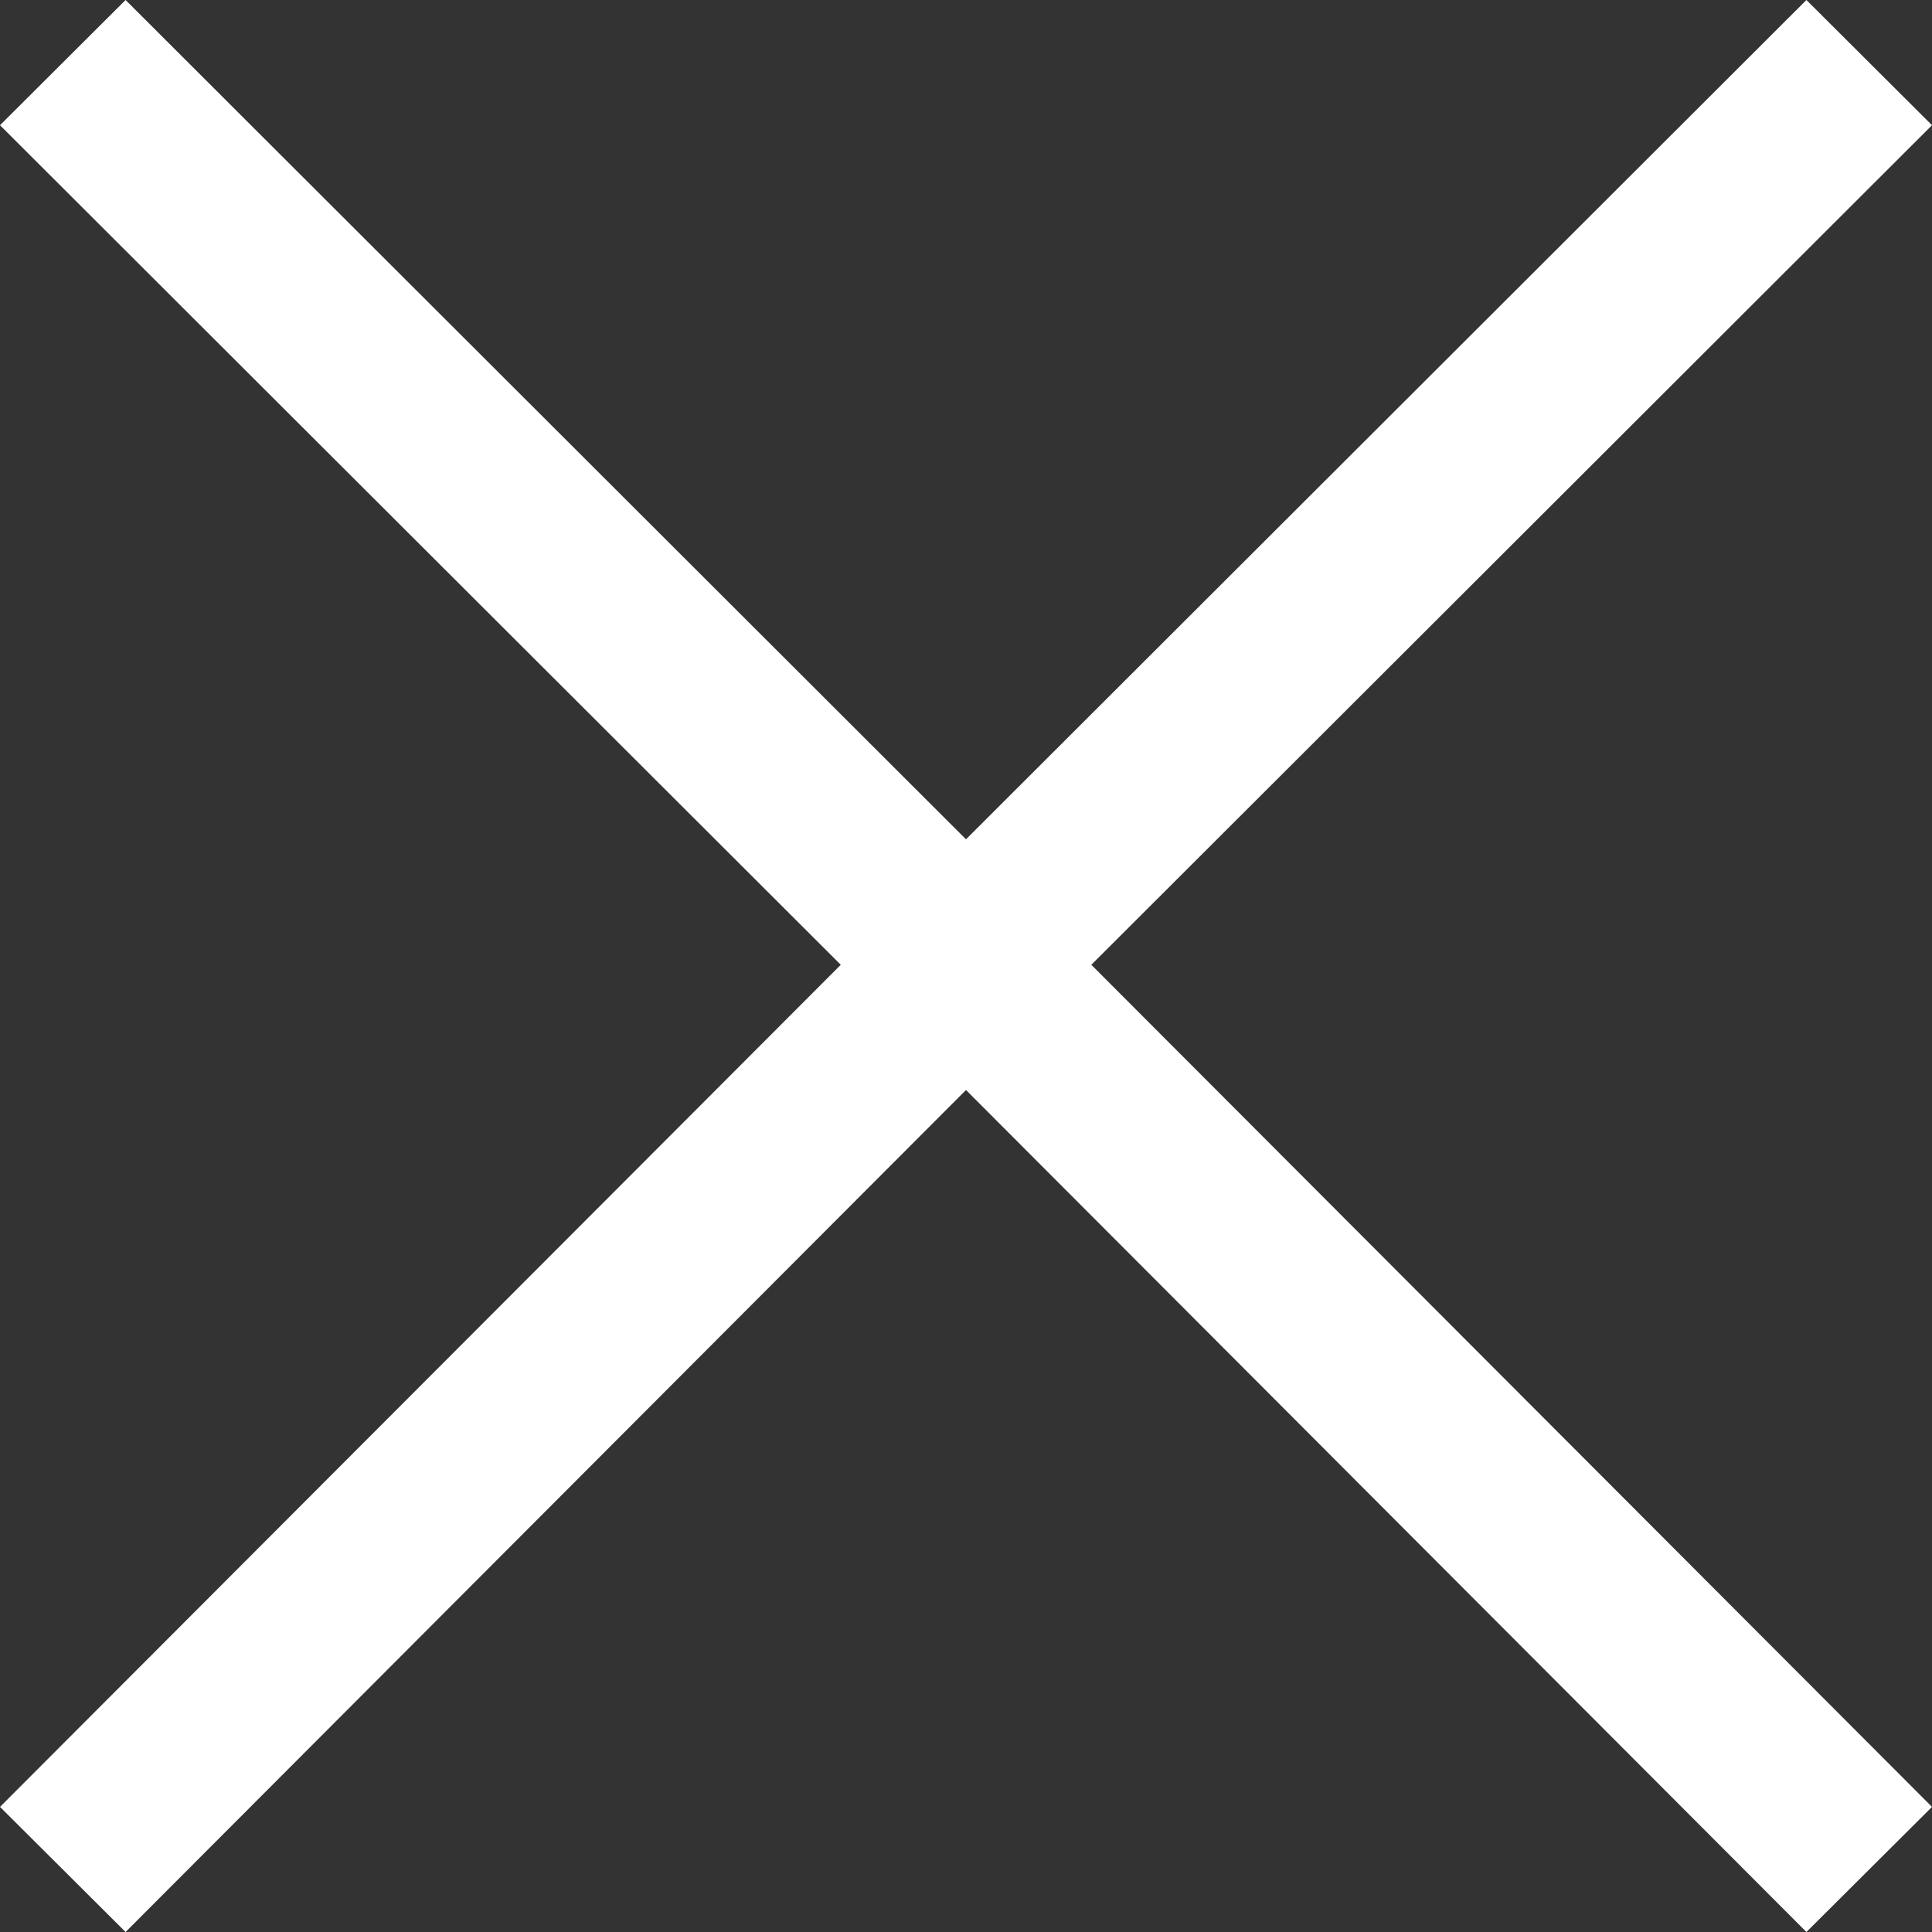 <svg width="16" height="16" xmlns="http://www.w3.org/2000/svg"><rect width="100%" height="100%" fill="#333333" stroke="none"/><path d="M16 1.037L14.96 0 7.48 7.47a.733.733 0 000 1.036L14.96 16 16 14.964 9.038 7.99l6.961-6.952zM0 14.964L1.04 16l7.48-7.494a.733.733 0 000-1.036L1.04 0 0 1.037 6.963 7.99 0 14.964z" fill="#FFF"/></svg>